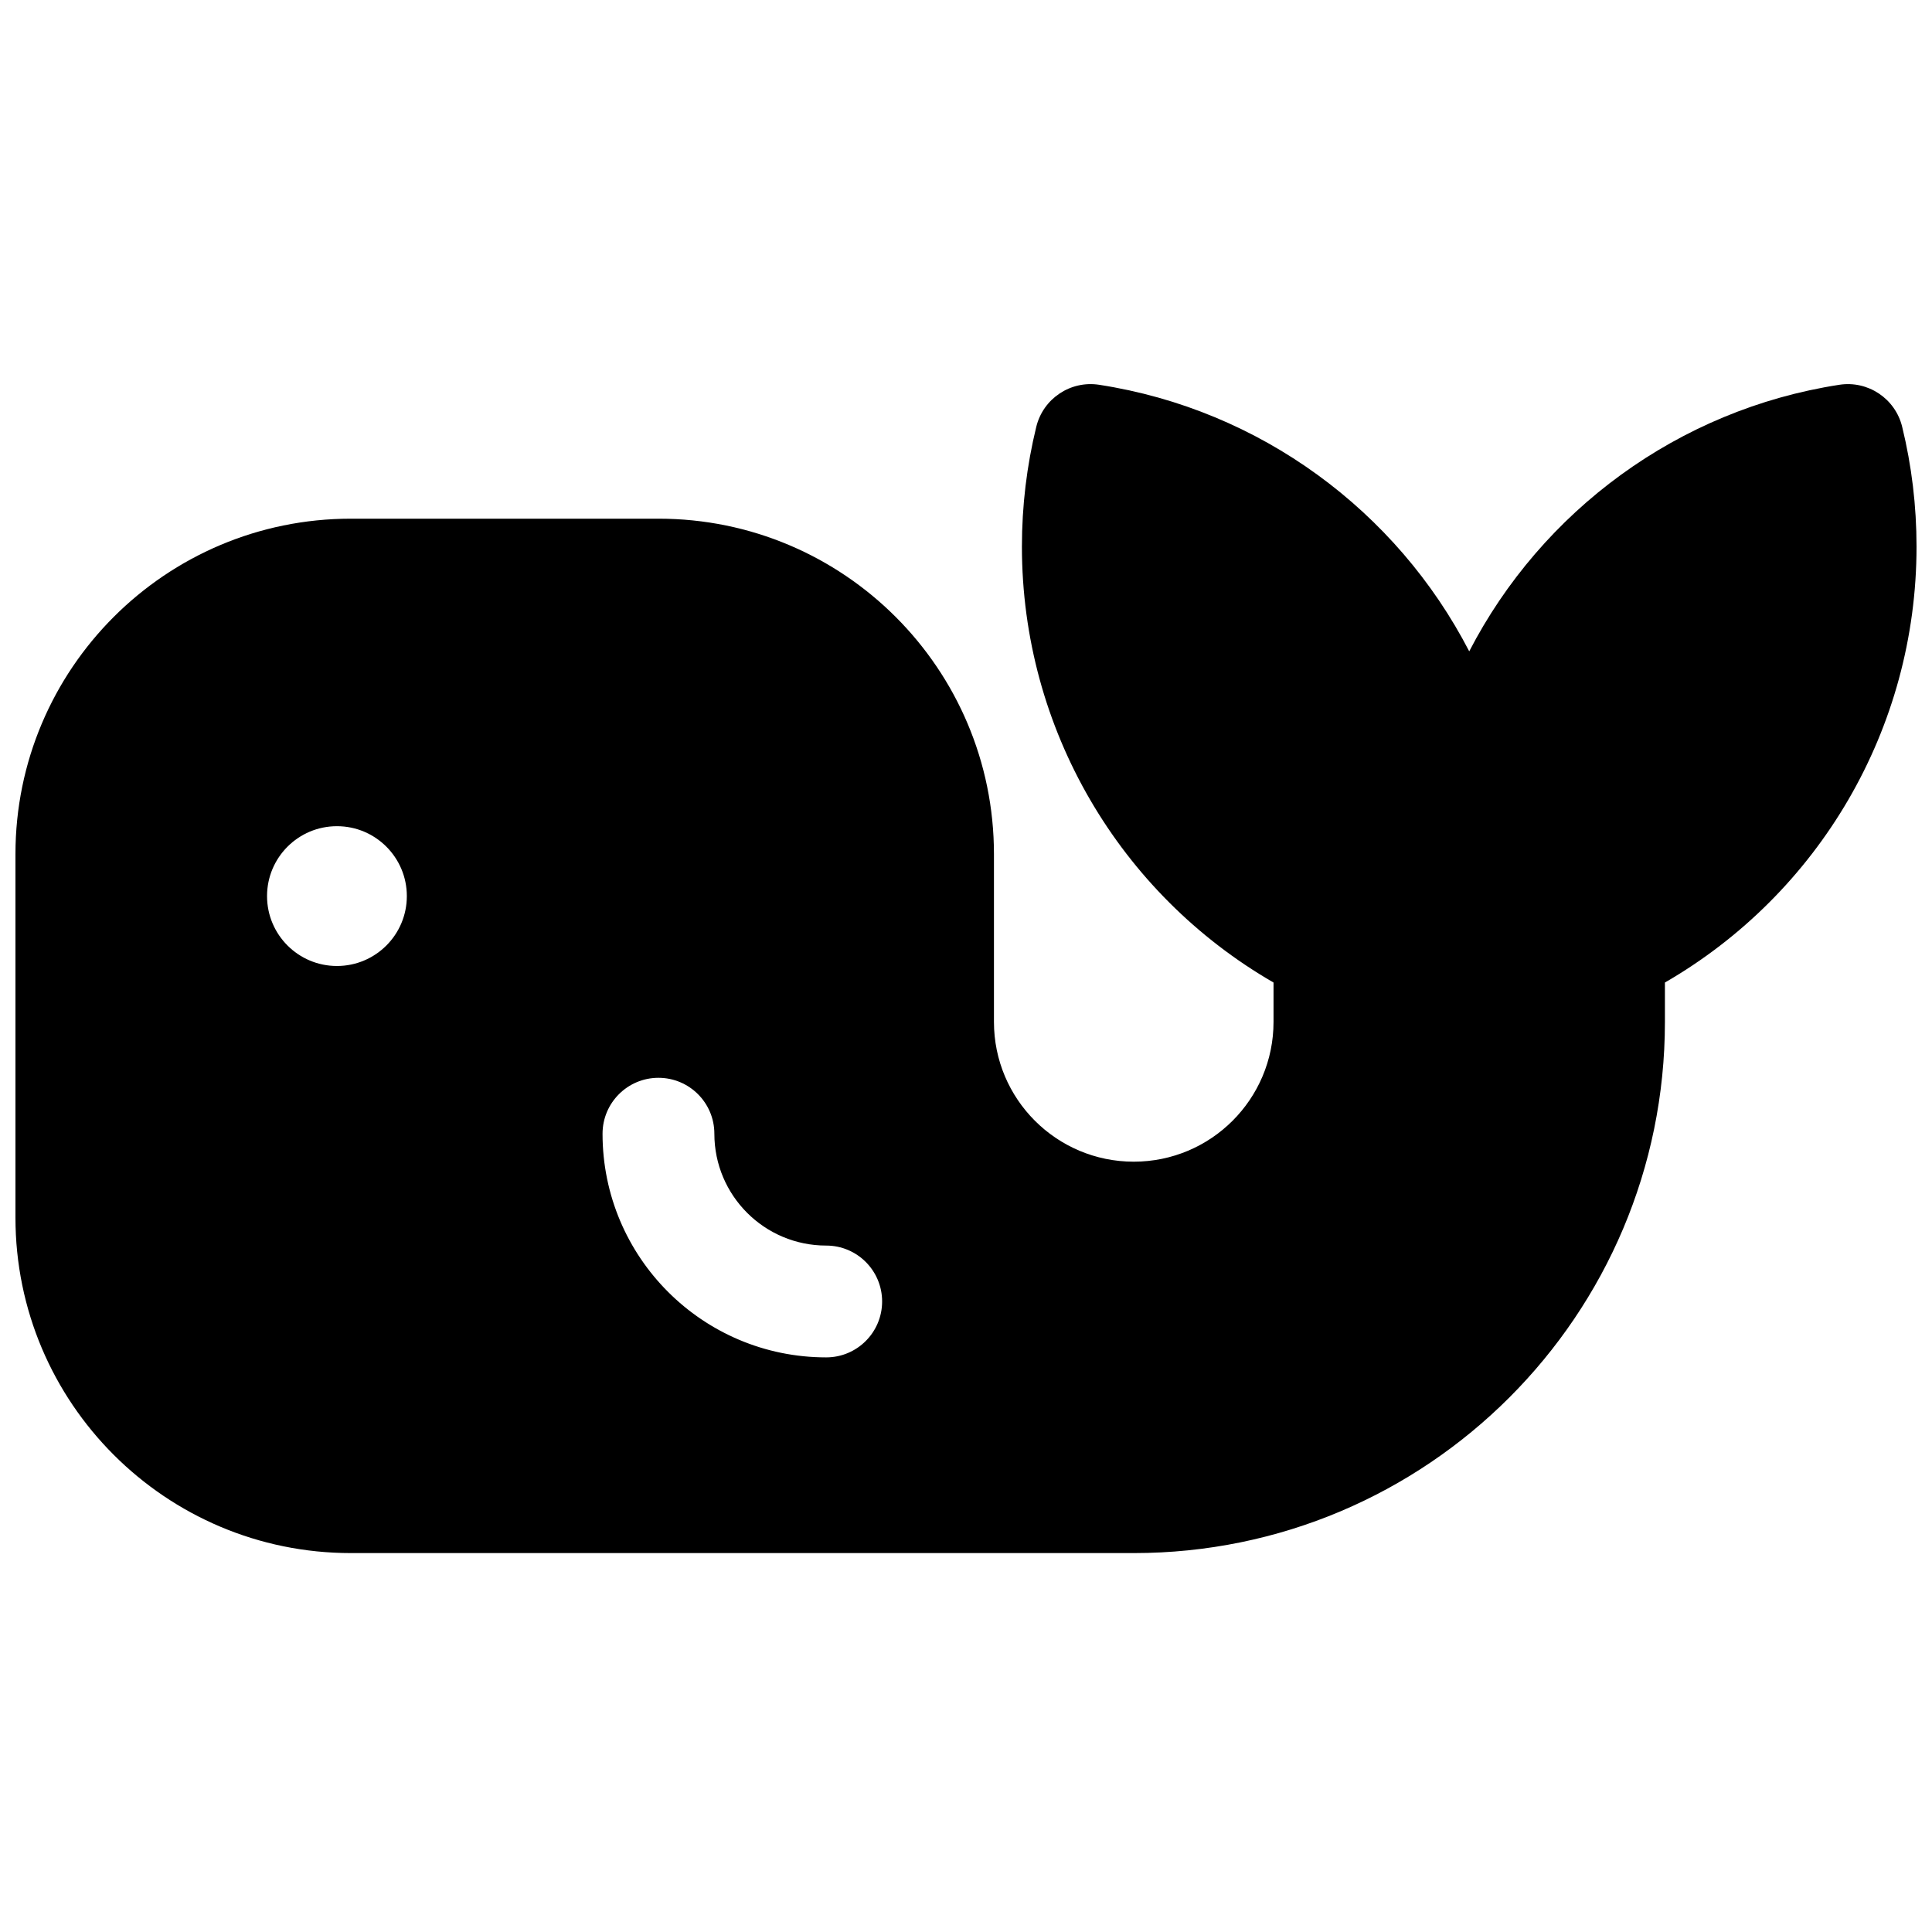 <?xml version="1.0" encoding="UTF-8"?>
<!-- Uploaded to: ICON Repo, www.svgrepo.com, Generator: ICON Repo Mixer Tools -->
<svg width="800px" height="800px" version="1.1" viewBox="144 144 512 512" xmlns="http://www.w3.org/2000/svg">
 <defs>
  <clipPath id="a">
   <path d="m148.09 245h503.81v311h-503.81z"/>
  </clipPath>
 </defs>
 <g clip-path="url(#a)">
  <path d="m631.44 245.97c7.598-1.172 14.828 3.66 16.652 11.125 2.523 10.32 3.809 20.965 3.809 31.766 0 48.32-25.934 91.984-66.68 115.52v10.434c0 77.746-63.023 140.77-140.77 140.77h-207.45c-49.102 0-88.906-39.805-88.906-88.906v-96.316c0-49.102 39.805-88.906 88.906-88.906h81.5c49.102 0 88.906 39.805 88.906 88.906v44.453c0 20.461 16.586 37.043 37.047 37.043 20.457 0 37.043-16.582 37.043-37.043v-10.434c-40.746-23.535-66.68-67.199-66.68-115.52 0-10.801 1.285-21.445 3.809-31.766 1.828-7.465 9.055-12.297 16.652-11.125 42.754 6.59 78.879 33.488 98.082 70.645 19.203-37.156 55.332-64.055 98.082-70.645zm-327.76 198.48c0 32.734 26.535 59.27 59.27 59.27 8.184 0 14.82-6.633 14.82-14.816s-6.637-14.816-14.82-14.816c-16.367 0-29.637-13.27-29.637-29.637 0-8.184-6.633-14.82-14.816-14.82s-14.816 6.637-14.816 14.82zm-70.387-44.453c10.23 0 18.523-8.293 18.523-18.523 0-10.23-8.293-18.523-18.523-18.523s-18.523 8.293-18.523 18.523c0 10.23 8.293 18.523 18.523 18.523z"/>
 </g>
</svg>